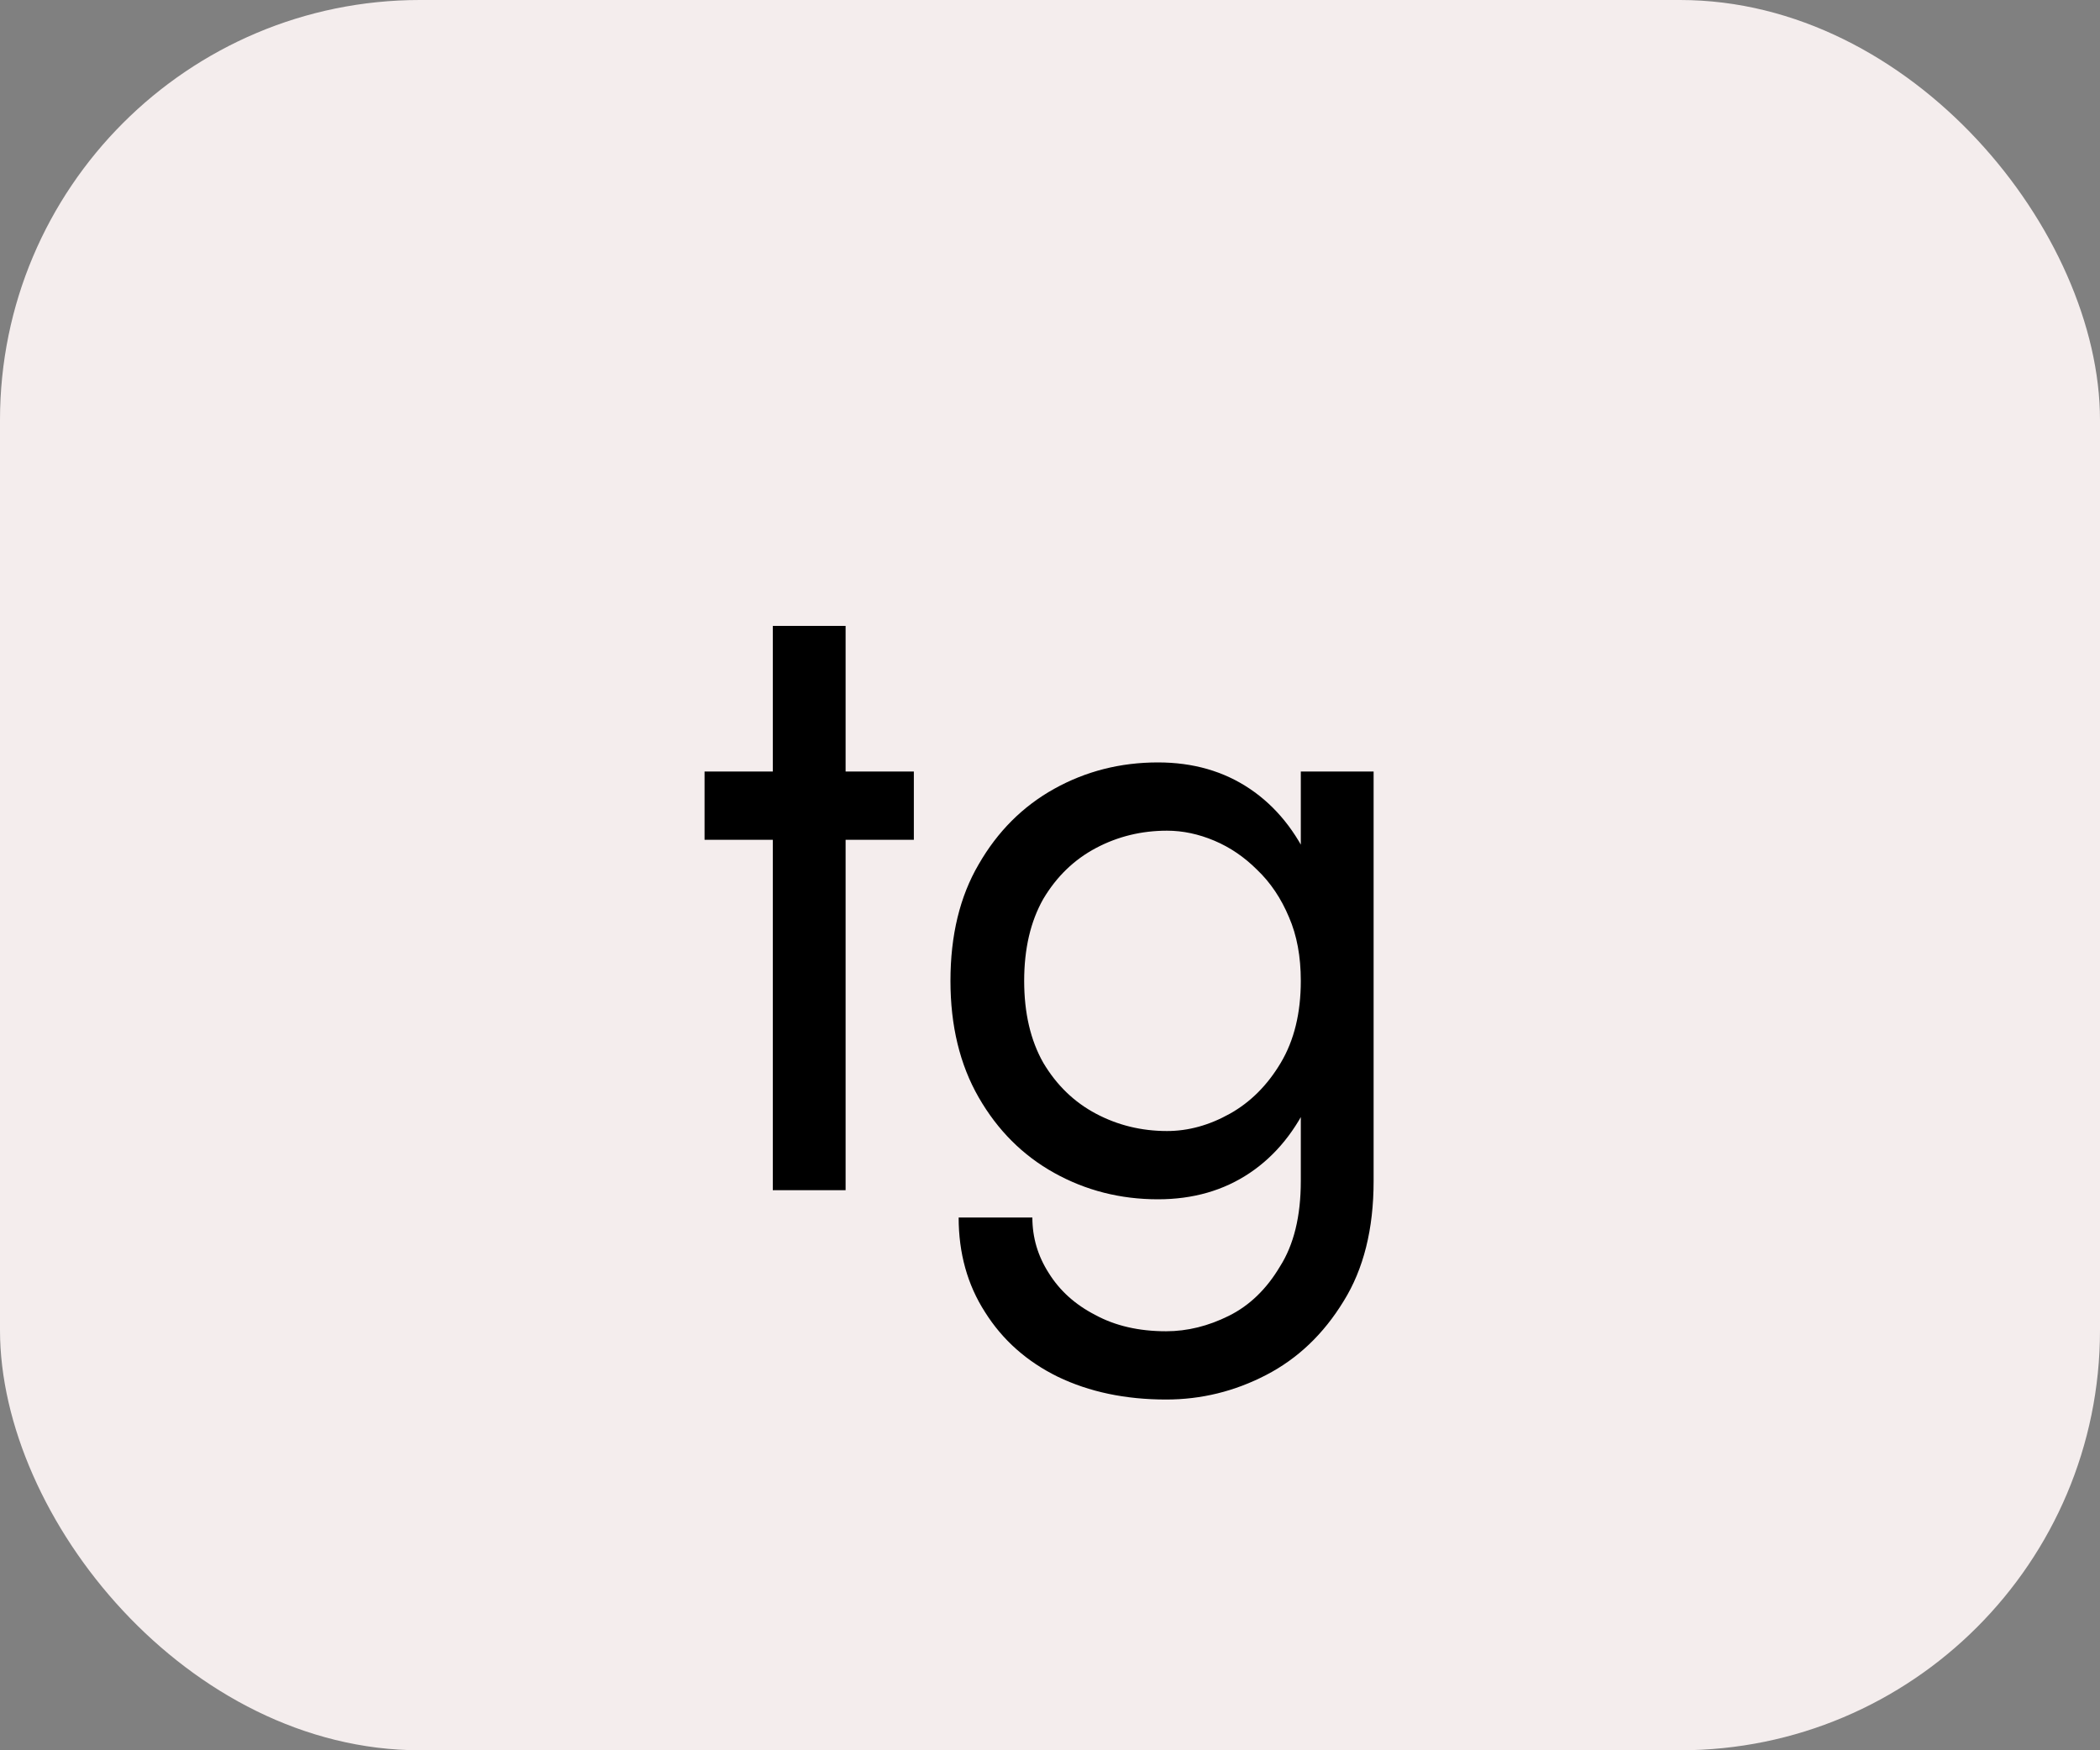 <?xml version="1.0" encoding="UTF-8"?> <svg xmlns="http://www.w3.org/2000/svg" width="30" height="25" viewBox="0 0 30 25" fill="none"><rect x="0" y="0" width="30" height="25" fill="#808080" stroke="none"/> <rect width="30" height="25" rx="6" fill="#F4EDED"></rect> <path d="M10.065 11.02H13.055V11.995H10.065V11.02ZM11.04 8.94H12.08V17H11.04V8.94ZM13.695 17.39H14.748C14.748 17.676 14.826 17.94 14.982 18.183C15.138 18.434 15.359 18.634 15.645 18.781C15.931 18.937 16.269 19.015 16.659 19.015C16.962 19.015 17.261 18.941 17.556 18.794C17.851 18.647 18.093 18.413 18.284 18.092C18.483 17.78 18.583 17.373 18.583 16.87V11.02H19.623V16.87C19.623 17.555 19.48 18.127 19.194 18.586C18.908 19.054 18.54 19.405 18.089 19.639C17.638 19.873 17.162 19.99 16.659 19.99C16.078 19.99 15.563 19.882 15.112 19.665C14.67 19.448 14.323 19.141 14.072 18.742C13.821 18.352 13.695 17.901 13.695 17.39ZM13.578 14.01C13.578 13.36 13.712 12.805 13.981 12.346C14.25 11.878 14.609 11.518 15.06 11.267C15.511 11.016 16.005 10.89 16.542 10.89C17.045 10.89 17.482 11.016 17.855 11.267C18.228 11.518 18.518 11.878 18.726 12.346C18.943 12.805 19.051 13.36 19.051 14.01C19.051 14.651 18.943 15.206 18.726 15.674C18.518 16.142 18.228 16.502 17.855 16.753C17.482 17.004 17.045 17.13 16.542 17.13C16.005 17.13 15.511 17.004 15.06 16.753C14.609 16.502 14.25 16.142 13.981 15.674C13.712 15.206 13.578 14.651 13.578 14.01ZM14.631 14.01C14.631 14.469 14.722 14.859 14.904 15.18C15.095 15.501 15.346 15.743 15.658 15.908C15.97 16.073 16.308 16.155 16.672 16.155C16.975 16.155 17.274 16.073 17.569 15.908C17.864 15.743 18.106 15.501 18.297 15.18C18.488 14.859 18.583 14.469 18.583 14.01C18.583 13.663 18.527 13.36 18.414 13.1C18.301 12.831 18.15 12.606 17.959 12.424C17.777 12.242 17.573 12.103 17.348 12.008C17.123 11.913 16.897 11.865 16.672 11.865C16.308 11.865 15.97 11.947 15.658 12.112C15.346 12.277 15.095 12.519 14.904 12.84C14.722 13.161 14.631 13.551 14.631 14.01Z" fill="black"></path> </svg> 